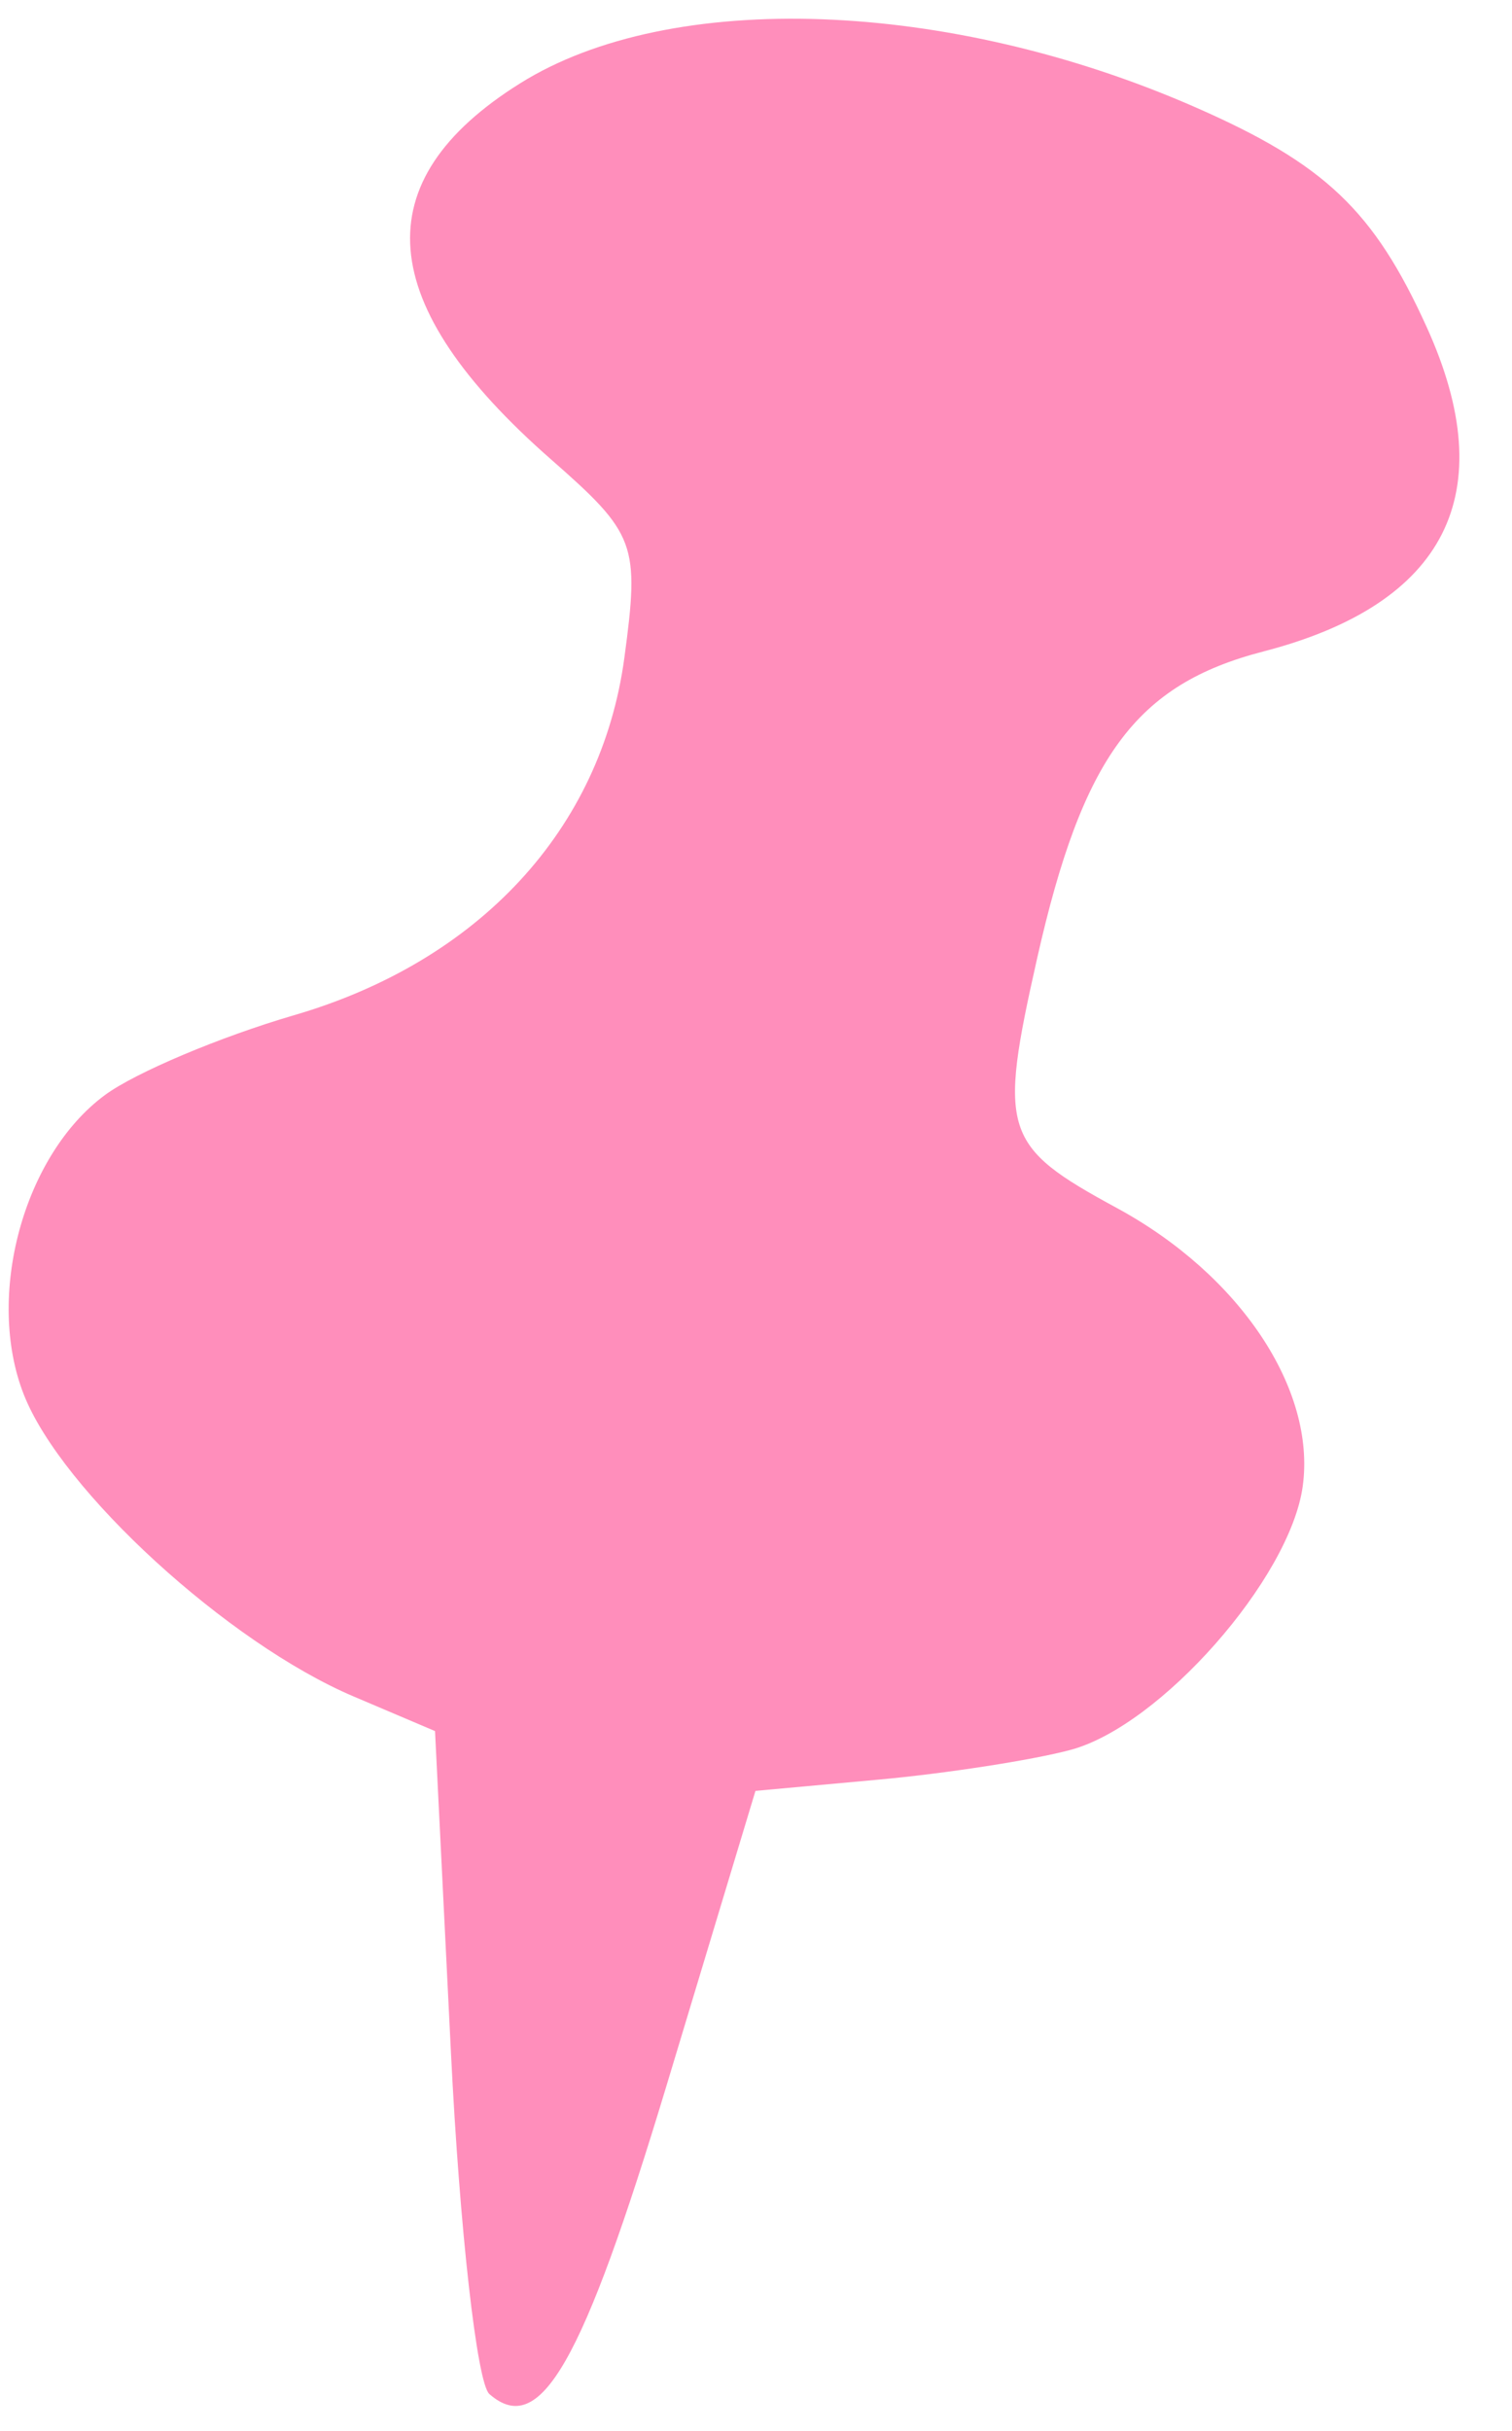 <?xml version="1.0" encoding="UTF-8"?> <svg xmlns="http://www.w3.org/2000/svg" width="28" height="45" viewBox="0 0 28 45" fill="none"><path fill-rule="evenodd" clip-rule="evenodd" d="M22.142 1.988C17.565 -0.021 12.424 -0.205 9.633 1.542C6.737 3.353 6.924 5.629 10.204 8.504C11.777 9.883 11.847 10.071 11.562 12.179C11.133 15.352 8.874 17.794 5.443 18.794C4.085 19.19 2.511 19.853 1.946 20.269C0.434 21.381 -0.276 23.998 0.442 25.818C1.143 27.6 4.221 30.415 6.548 31.404L8.056 32.045L8.351 37.999C8.513 41.273 8.833 44.116 9.062 44.317C9.999 45.138 10.785 43.768 12.347 38.595L13.99 33.152L16.266 32.944C17.518 32.83 19.121 32.582 19.826 32.393C21.486 31.949 23.886 29.226 24.124 27.517C24.374 25.716 22.961 23.599 20.684 22.363C18.569 21.216 18.483 20.95 19.206 17.741C20.047 14.011 21.033 12.672 23.391 12.061C26.785 11.183 27.819 9.135 26.421 6.056C25.442 3.899 24.538 3.039 22.142 1.988Z" fill="#FF8EBB"></path></svg> 